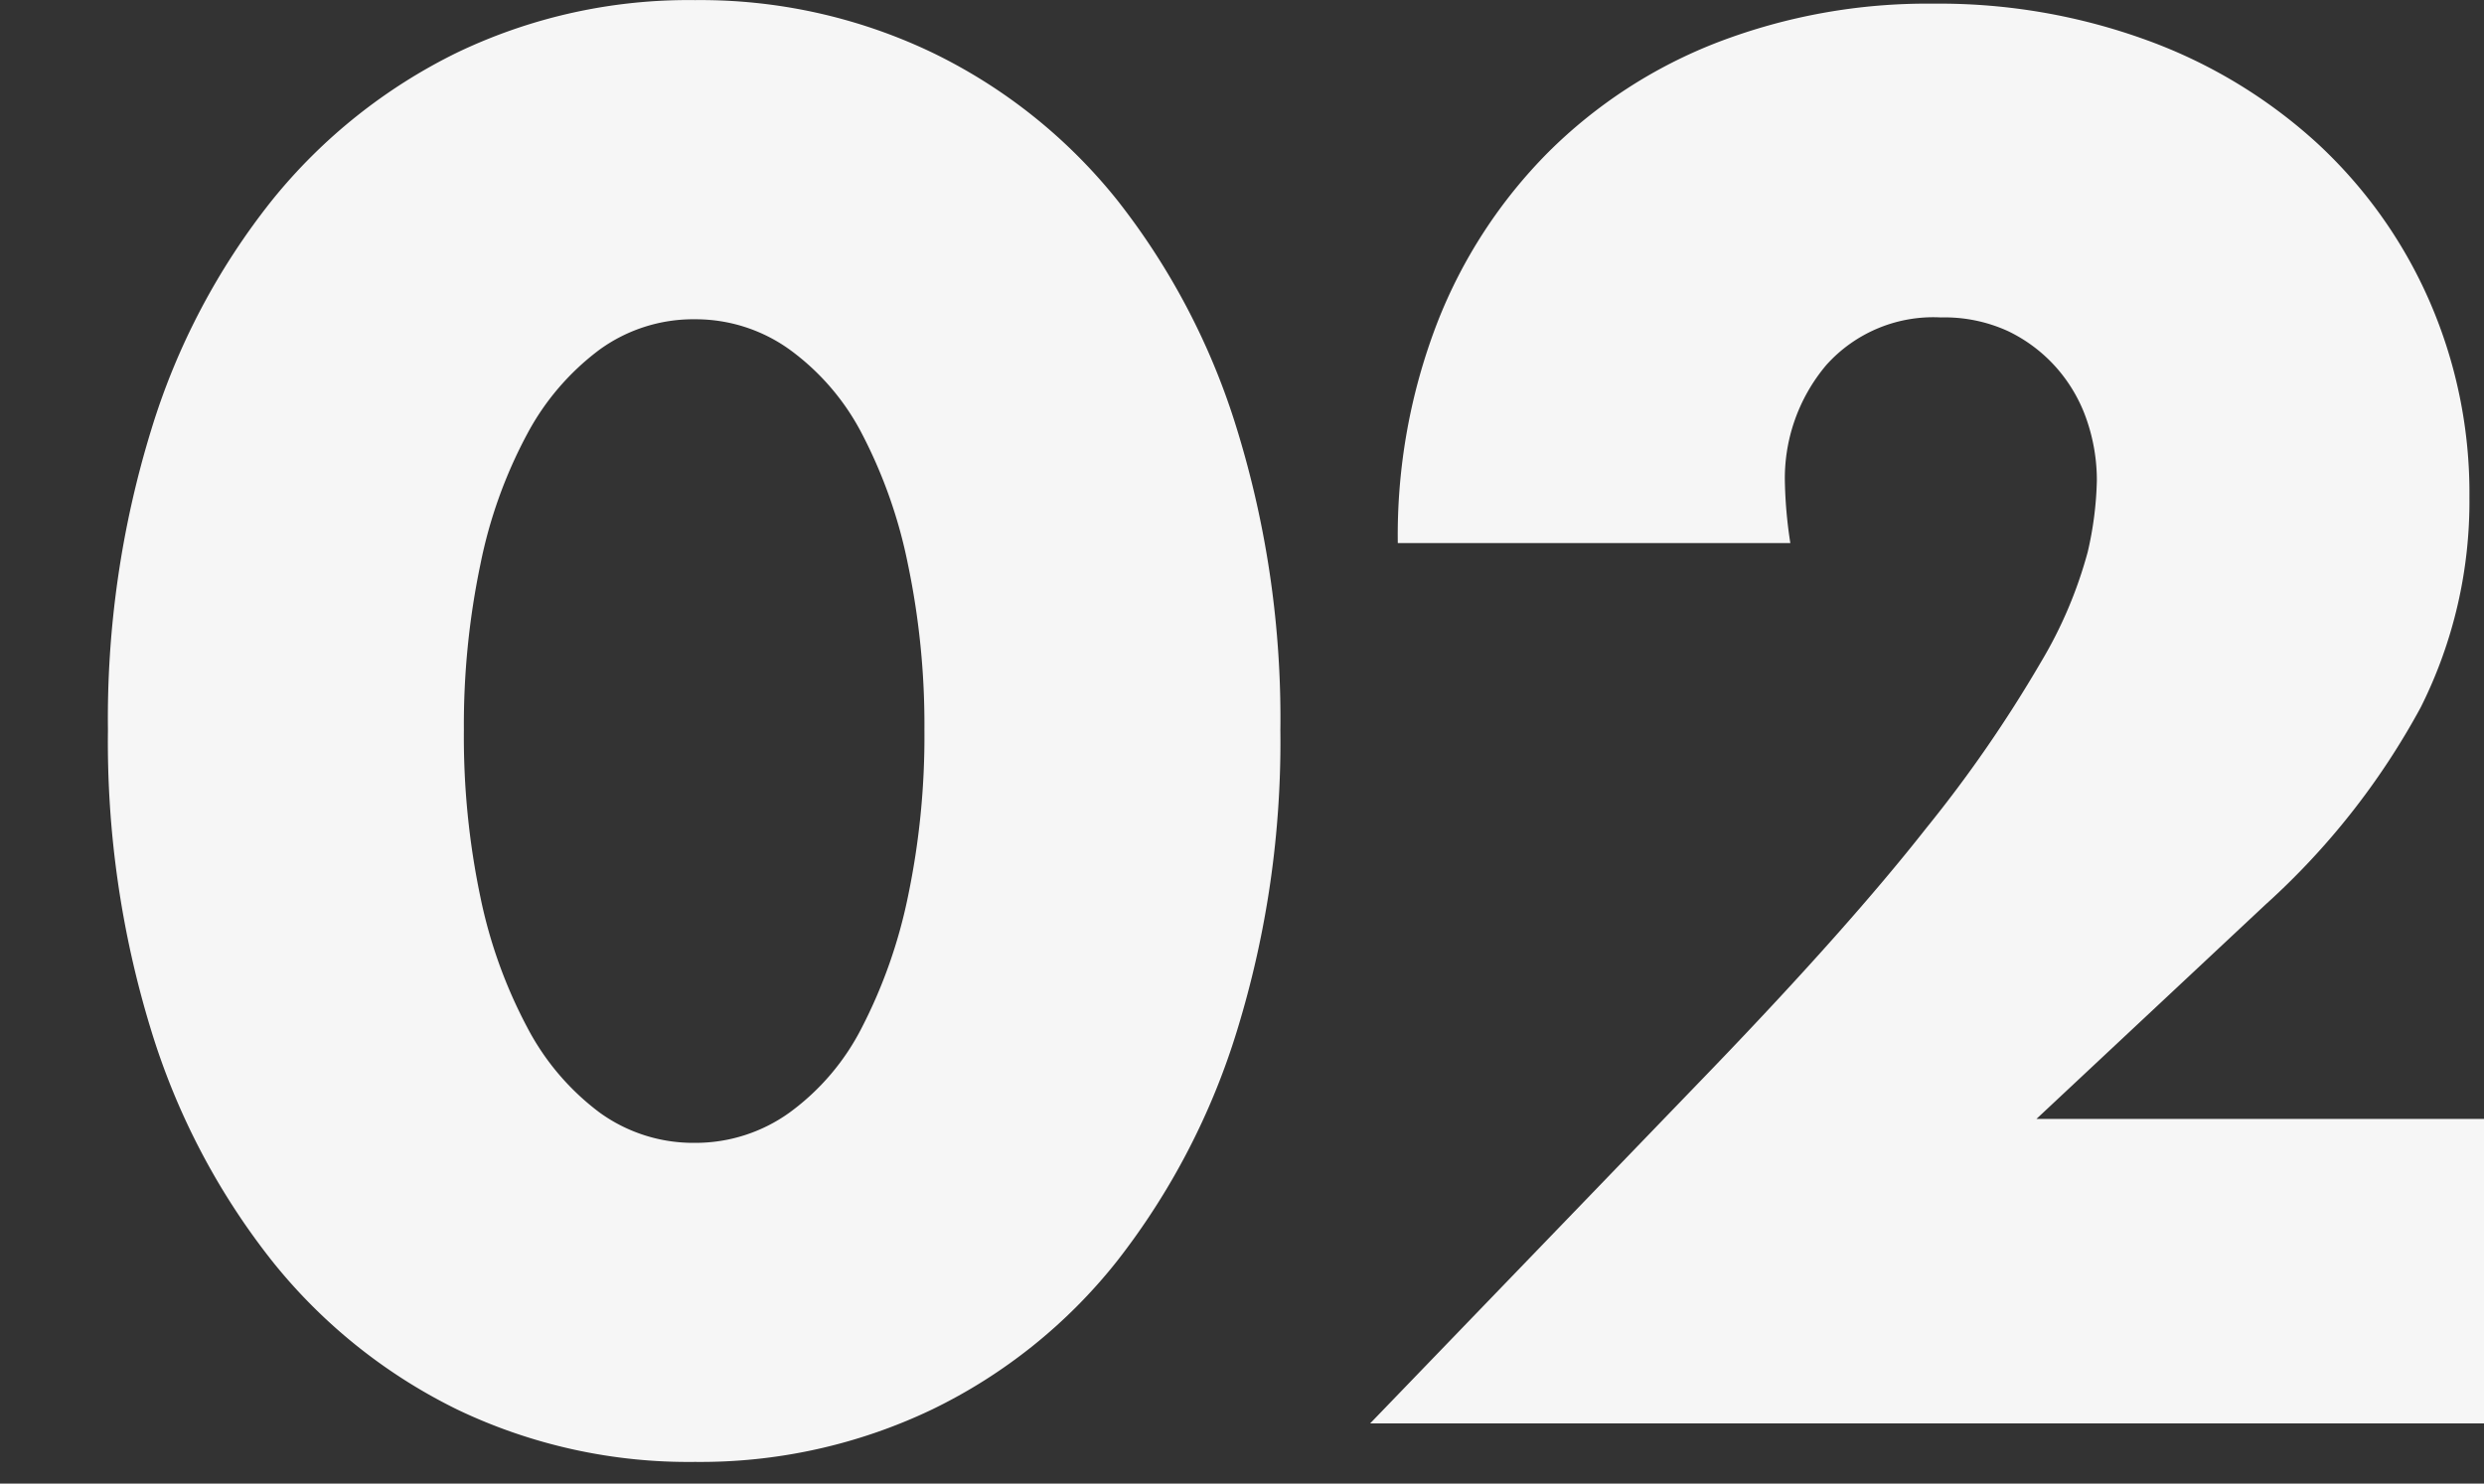 <svg xmlns="http://www.w3.org/2000/svg" width="92.06" height="55" viewBox="0 0 92.06 55"><rect x="0" y="0" width="92.06" height="55" fill="#333333" stroke="none"/><g transform="translate(3728 21273)"><rect width="92" height="55" transform="translate(-3728 -21273)" fill="none"/><path d="M-31.688-25.7a28.915,28.915,0,0,0,.612,6.188,18,18,0,0,0,1.734,4.828,9.336,9.336,0,0,0,2.686,3.162A5.917,5.917,0,0,0-23.12-10.4a5.964,5.964,0,0,0,3.5-1.122,8.861,8.861,0,0,0,2.686-3.162,18.817,18.817,0,0,0,1.7-4.828A28.915,28.915,0,0,0-14.62-25.7a29.043,29.043,0,0,0-.612-6.154,18.22,18.22,0,0,0-1.7-4.828,8.934,8.934,0,0,0-2.686-3.128,5.964,5.964,0,0,0-3.5-1.122,5.917,5.917,0,0,0-3.536,1.122,9.422,9.422,0,0,0-2.686,3.128,17.446,17.446,0,0,0-1.734,4.828A29.043,29.043,0,0,0-31.688-25.7Zm-13.192,0a36.388,36.388,0,0,1,1.6-11.118,25.681,25.681,0,0,1,4.488-8.534,20.246,20.246,0,0,1,6.868-5.474,19.836,19.836,0,0,1,8.806-1.938,19.9,19.9,0,0,1,8.772,1.938A19.822,19.822,0,0,1-7.48-45.356a26.049,26.049,0,0,1,4.454,8.534A36.388,36.388,0,0,1-1.428-25.7a36.388,36.388,0,0,1-1.6,11.118A26.459,26.459,0,0,1-7.48-6.018,19.661,19.661,0,0,1-14.348-.51,19.9,19.9,0,0,1-23.12,1.428,19.836,19.836,0,0,1-31.926-.51a20.077,20.077,0,0,1-6.868-5.508,26.081,26.081,0,0,1-4.488-8.568A36.388,36.388,0,0,1-44.88-25.7ZM43.18,0H1.9L14.62-13.192q5.032-5.236,7.888-8.874a48.856,48.856,0,0,0,4.25-6.154,16.172,16.172,0,0,0,1.734-4.08,12.833,12.833,0,0,0,.34-2.652,6.856,6.856,0,0,0-.374-2.244,5.716,5.716,0,0,0-1.122-1.938,5.649,5.649,0,0,0-1.8-1.36A5.642,5.642,0,0,0,23.052-41a5.322,5.322,0,0,0-4.25,1.768,6.514,6.514,0,0,0-1.53,4.42,16.688,16.688,0,0,0,.2,2.176H2.924A21.882,21.882,0,0,1,4.386-40.8,18.508,18.508,0,0,1,8.5-47.124a18.17,18.17,0,0,1,6.29-4.08,21.685,21.685,0,0,1,7.99-1.428,22.45,22.45,0,0,1,7.922,1.36,18.928,18.928,0,0,1,6.29,3.808A17.484,17.484,0,0,1,41.14-41.65a17.794,17.794,0,0,1,1.5,7.31,17.031,17.031,0,0,1-1.8,7.786,27.408,27.408,0,0,1-5.746,7.31l-8.5,7.956H43.18Z" transform="translate(-3679.12 -21220.232)" fill="#f6f6f6"/></g></svg>